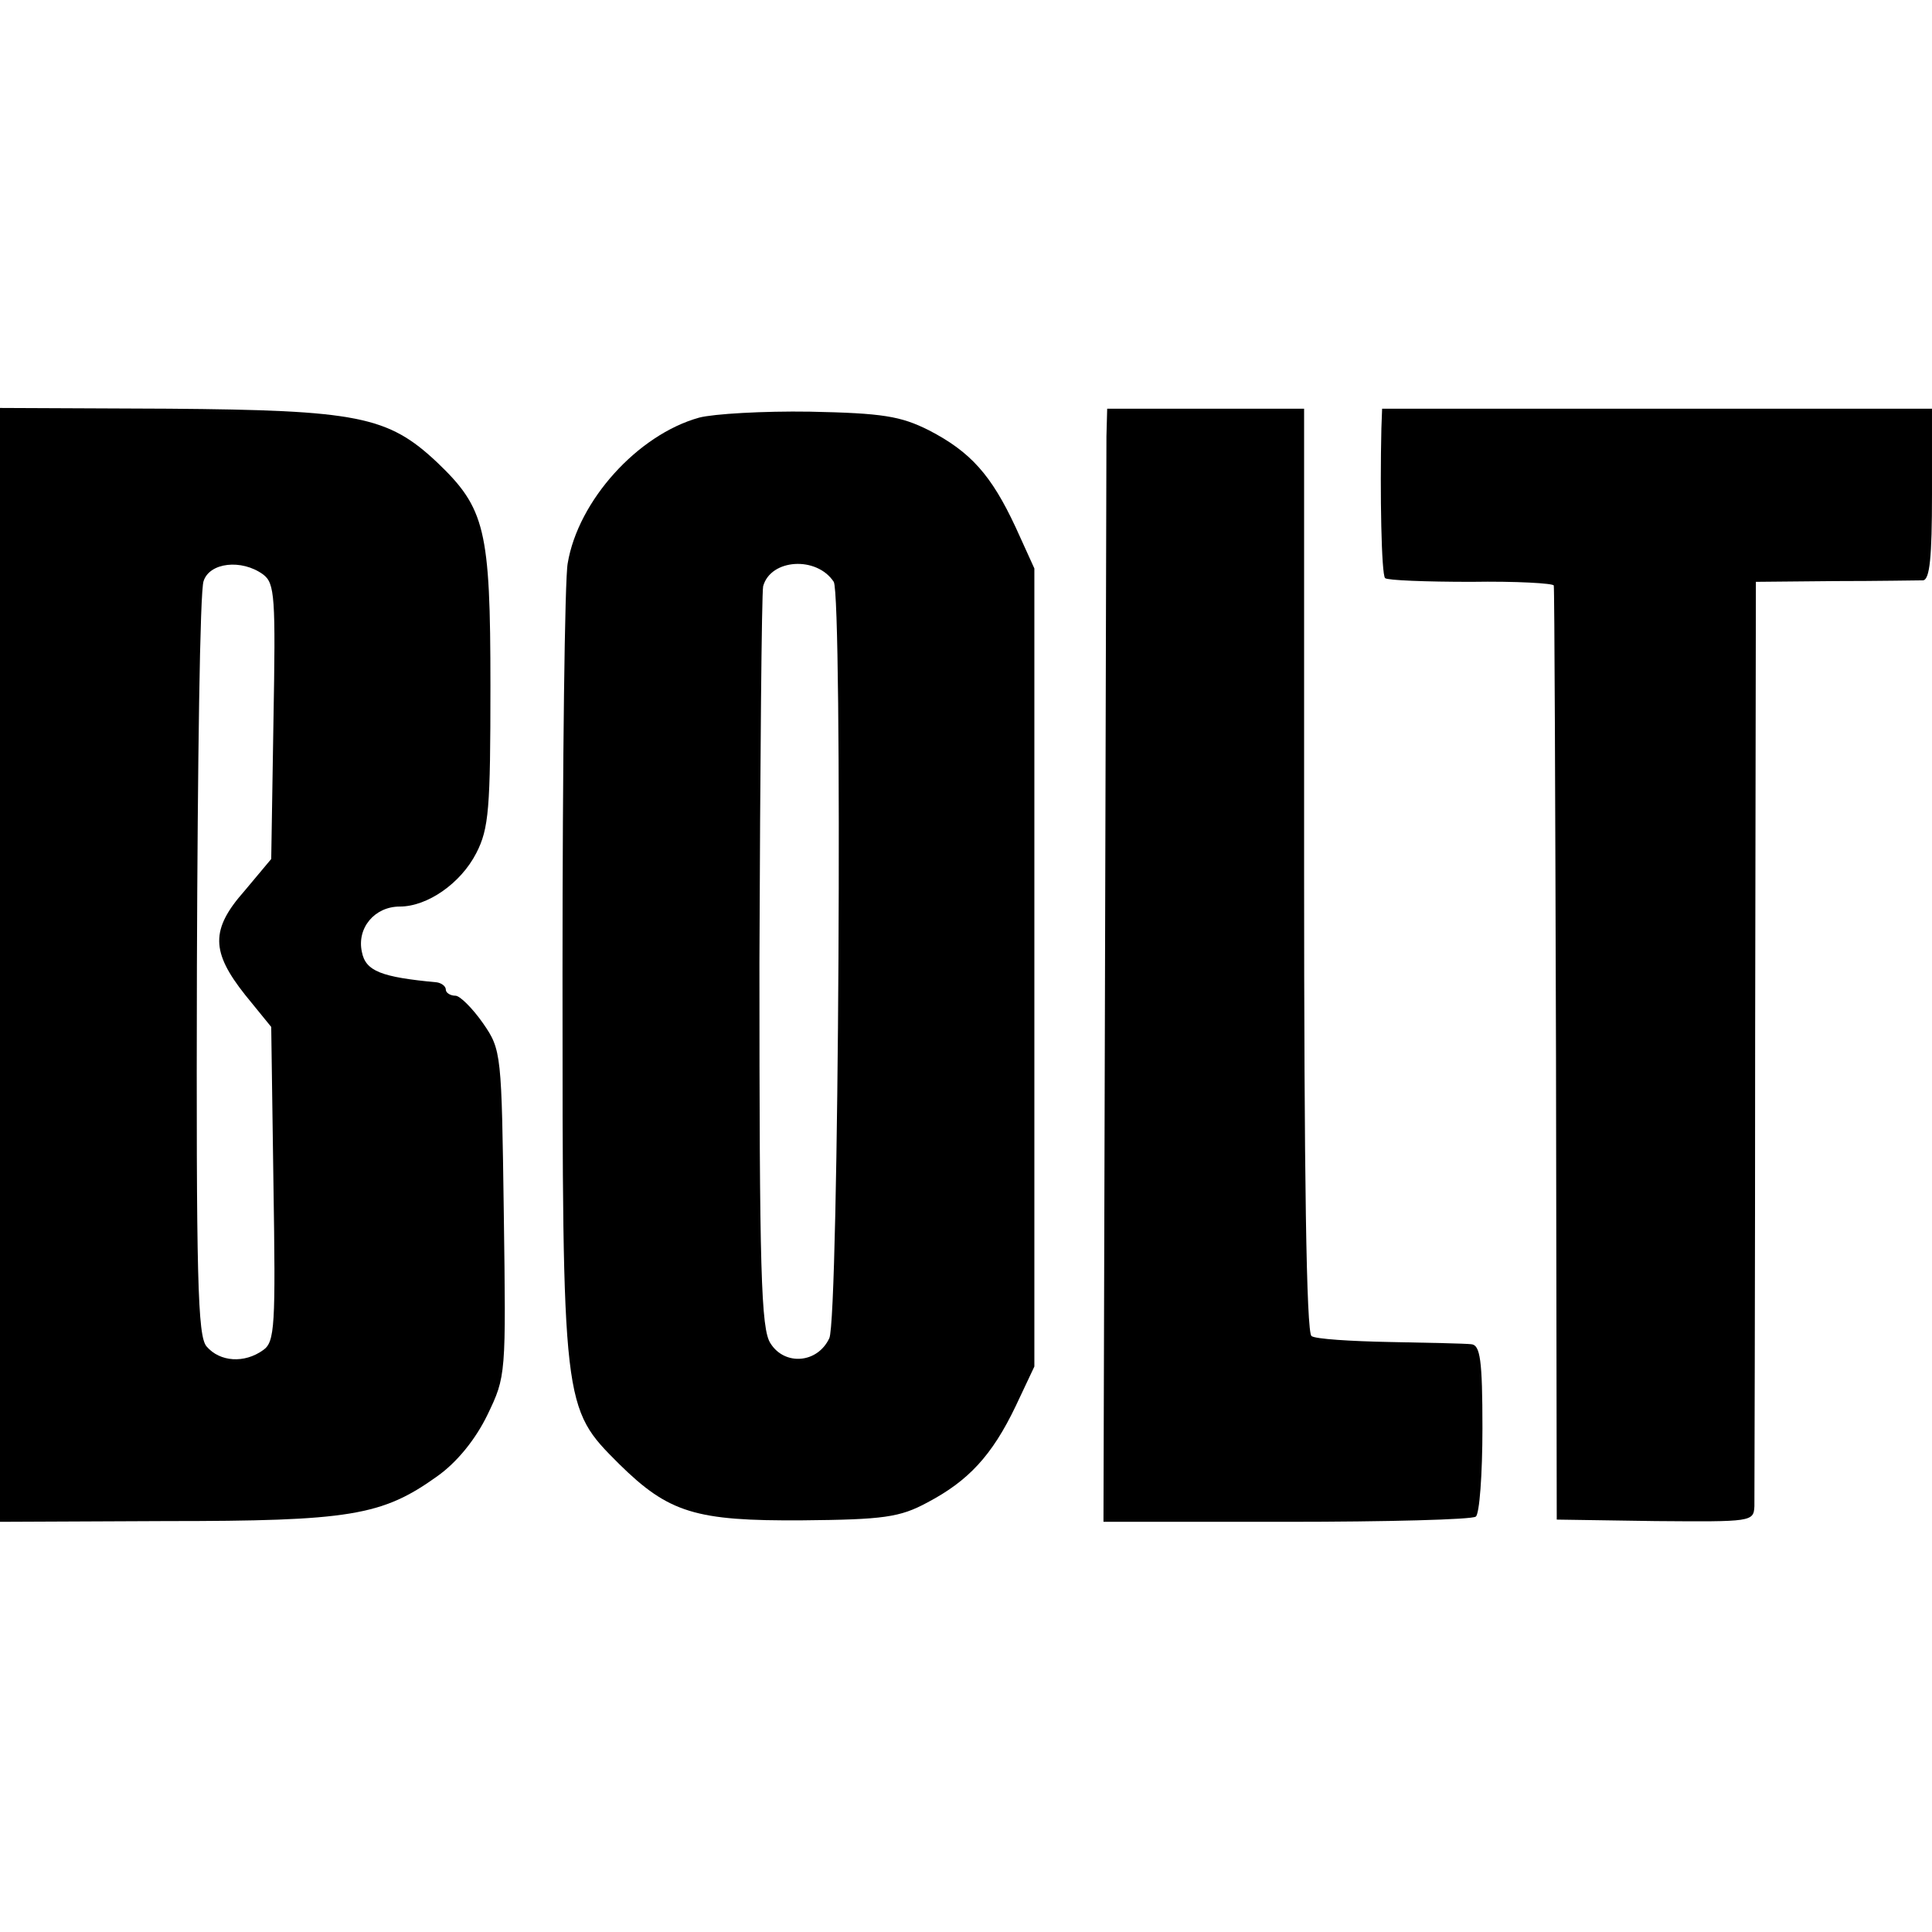 <?xml version="1.0" standalone="no"?>
<!DOCTYPE svg PUBLIC "-//W3C//DTD SVG 20010904//EN"
 "http://www.w3.org/TR/2001/REC-SVG-20010904/DTD/svg10.dtd">
<svg version="1.0" xmlns="http://www.w3.org/2000/svg"
 width="260pt" height="260pt" viewBox="0 0 260 260"
 preserveAspectRatio="xMidYMid meet">
<g transform="translate(0,260) scale(0.1,-0.1)"
fill="#000000" stroke="none">
<path d="M0 1302 l0 -750 223 1 c247 0 291 7 365 60 27 19 52 50 68 83 25 52
25 53 22 271 -3 215 -3 220 -28 256 -14 20 -31 37 -37 37 -7 0 -13 4 -13 8 0
5 -6 9 -12 10 -75 7 -96 15 -101 41 -7 32 17 61 51 61 37 0 82 31 103 72 17
33 19 60 19 225 0 211 -7 239 -72 301 -66 62 -107 70 -361 72 l-227 1 0 -749z
m354 525 c16 -12 17 -30 14 -198 l-3 -185 -36 -43 c-46 -52 -45 -82 1 -140
l35 -43 3 -211 c3 -192 2 -213 -14 -224 -25 -18 -58 -16 -76 5 -12 14 -14 90
-13 512 1 272 4 505 9 518 8 25 51 30 80 9z"/>
<path d="M941 2038 c-83 -23 -163 -112 -177 -196 -4 -20 -7 -269 -7 -552 0
-586 0 -584 76 -660 67 -66 103 -77 247 -76 109 1 131 4 168 24 55 29 87 63
119 130 l25 53 0 537 0 537 -25 55 c-33 71 -61 102 -117 131 -38 19 -62 23
-160 25 -63 1 -130 -3 -149 -8z m181 -221 c12 -19 7 -993 -6 -1018 -16 -34
-60 -37 -79 -7 -13 19 -15 99 -15 512 1 270 3 497 5 507 10 37 72 41 95 6z"/>
<path d="M1489 2013 c0 -21 -1 -358 -2 -749 l-2 -712 246 0 c135 0 250 3 255
7 5 3 9 57 9 119 0 92 -3 112 -15 113 -8 1 -58 2 -110 3 -52 1 -100 4 -105 8
-7 4 -10 221 -10 627 l0 621 -132 0 -133 0 -1 -37z"/>
<path d="M1859 2023 c-2 -86 0 -196 5 -201 3 -3 55 -5 116 -5 60 1 111 -2 111
-5 1 -4 2 -288 3 -632 l1 -625 133 -2 c129 -1 132 -1 133 20 0 12 1 297 1 633
l1 611 106 1 c58 0 112 1 119 1 9 1 12 31 12 116 l0 115 -370 0 -370 0 -1 -27z"/>
</g>
</svg>
